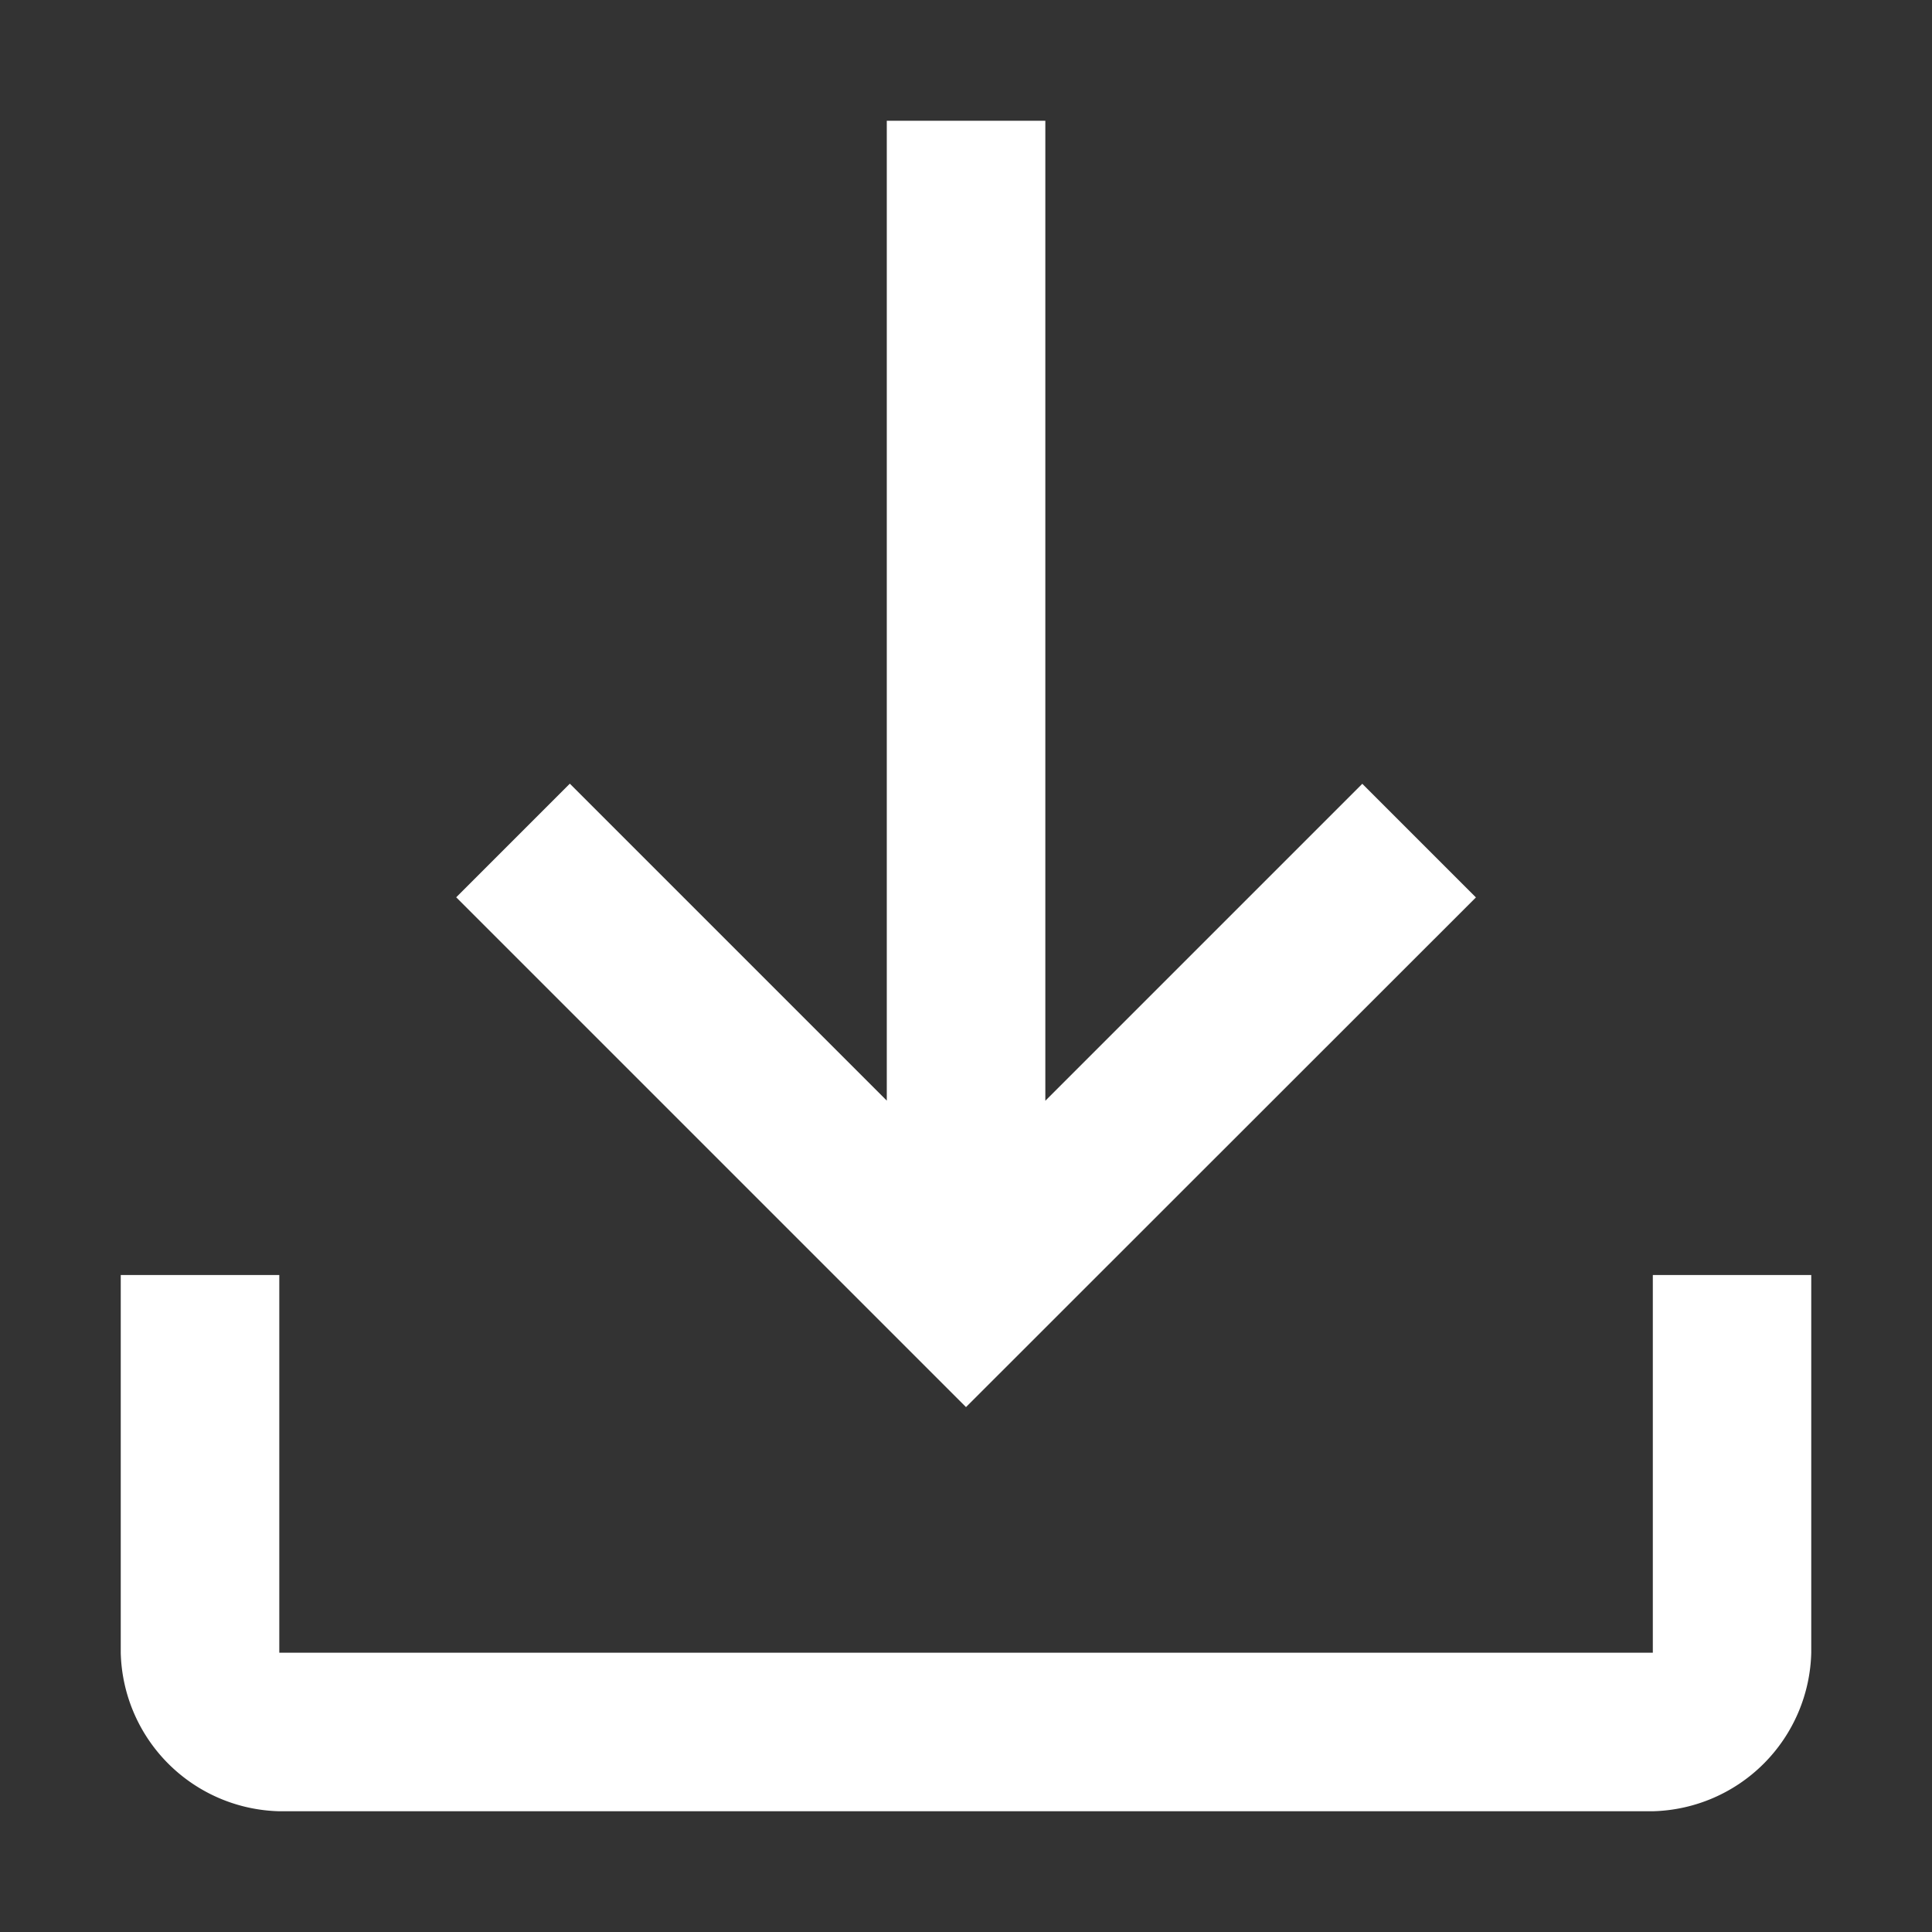 <svg xmlns="http://www.w3.org/2000/svg" width="16" height="16" viewBox="0 0 16 16">
  <rect x="0" y="0" width="16" height="16" fill="#333333" stroke="none"/>
  <g id="download_svg" transform="translate(-9421 -2217)">
    <path id="download_FILL0_wght400_GRAD0_opsz48" d="M9.313,22A1.346,1.346,0,0,1,8,20.688V17.559H9.313v3.128H20.688V17.559H22v3.128A1.346,1.346,0,0,1,20.688,22ZM15,18.653l-4.222-4.222.941-.941,2.625,2.625V8h1.313v8.116l2.625-2.625.941.941Z" transform="translate(9414 2210)" fill="#fff"/>
    <rect id="Rectangle_1221" data-name="Rectangle 1221" width="16" height="16" transform="translate(9421 2217)" fill="none"/>
  </g>
</svg>
